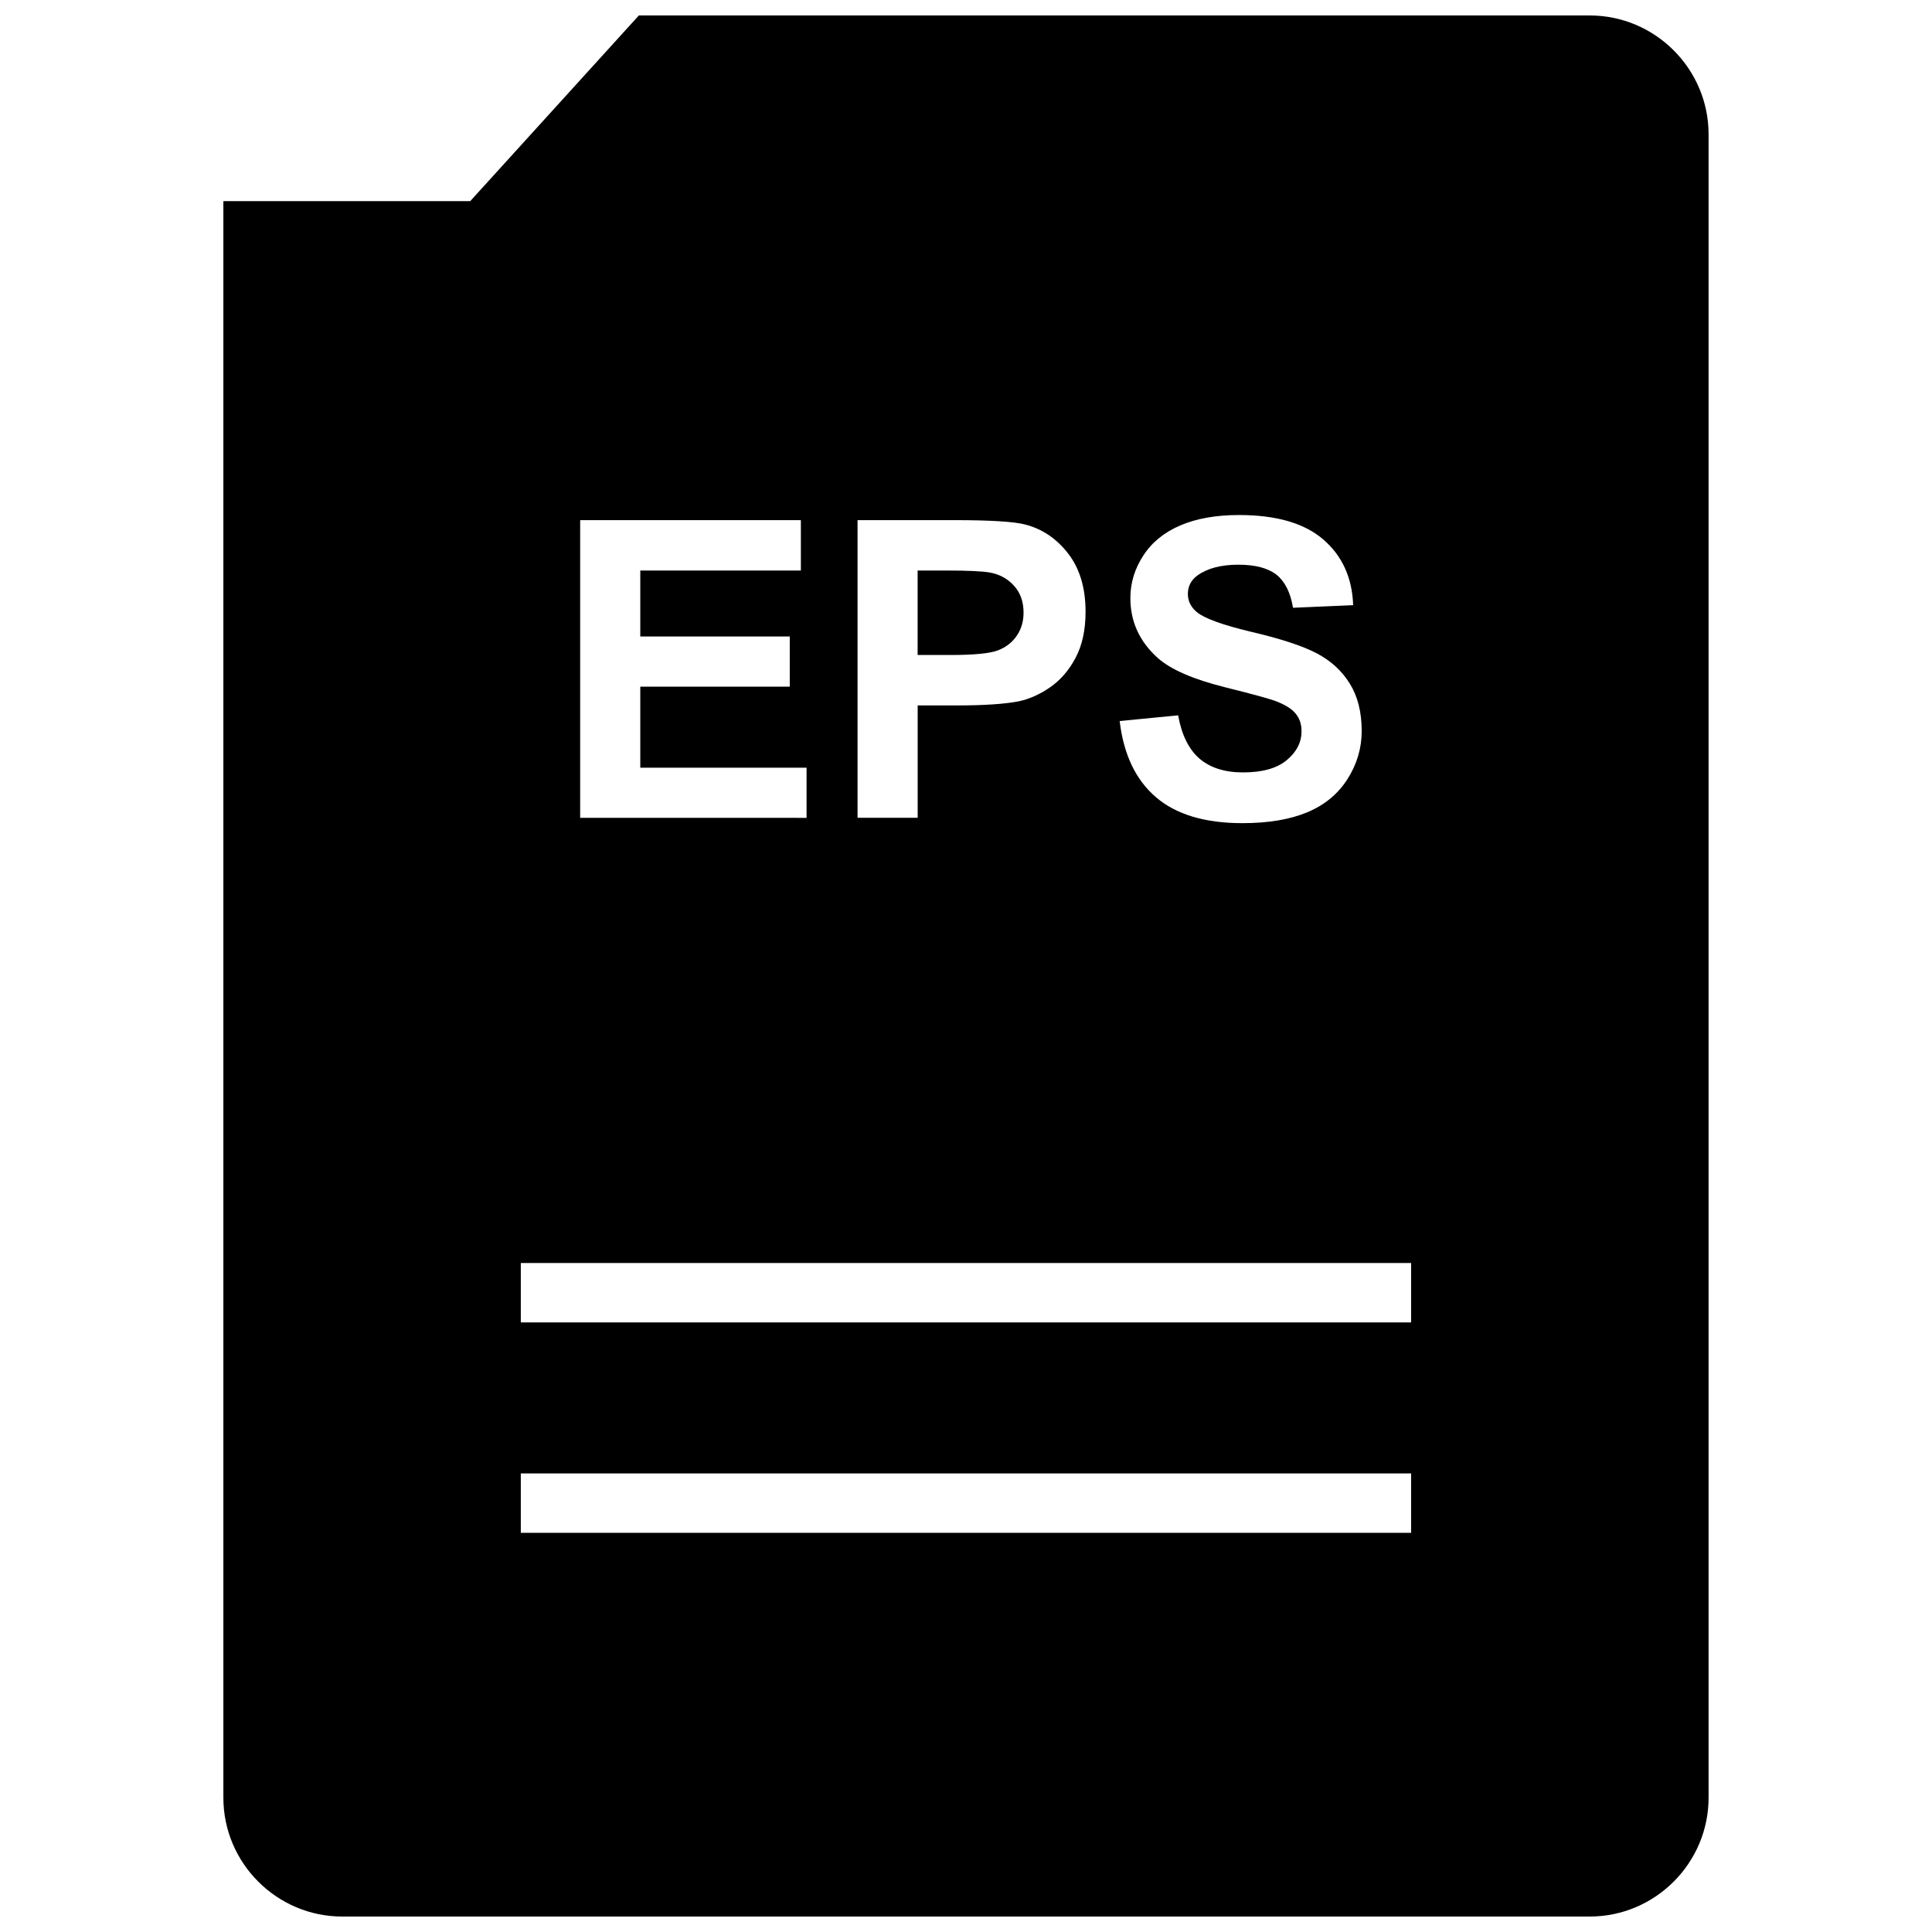 <?xml version="1.0" encoding="UTF-8"?>
<!-- Uploaded to: SVG Repo, www.svgrepo.com, Generator: SVG Repo Mixer Tools -->
<svg width="800px" height="800px" version="1.1" viewBox="144 144 512 512" xmlns="http://www.w3.org/2000/svg">
 <defs>
  <clipPath id="a">
   <path d="m203 148.09h394v503.81h-394z"/>
  </clipPath>
 </defs>
 <path d="m408.5 316.34c2.109-0.82 3.762-2.109 4.961-3.871 1.195-1.746 1.793-3.793 1.793-6.125 0-2.883-0.836-5.242-2.519-7.102-1.684-1.875-3.809-3.039-6.391-3.512-1.906-0.348-5.731-0.535-11.477-0.535h-7.684v22.387h8.707c6.297 0 10.5-0.426 12.609-1.242z"/>
 <g clip-path="url(#a)">
  <path d="m565.31 148.09h-252l-44.699 49.215h-65.414v423.11c0 17.32 14.168 31.488 31.488 31.488h330.62c17.32 0 31.488-14.168 31.488-31.488v-440.83c0-17.32-14.172-31.488-31.488-31.488zm-78.012 184.95c-1.086-1.309-2.992-2.441-5.715-3.418-1.875-0.645-6.125-1.793-12.77-3.449-8.535-2.125-14.531-4.723-17.98-7.793-4.848-4.344-7.273-9.637-7.273-15.887 0-4.016 1.148-7.777 3.434-11.273 2.281-3.512 5.559-6.172 9.84-7.996 4.281-1.828 9.477-2.738 15.523-2.738 9.902 0 17.367 2.172 22.355 6.504 5.008 4.328 7.637 10.141 7.887 17.383l-15.934 0.691c-0.676-4.062-2.141-6.957-4.375-8.754-2.25-1.762-5.606-2.66-10.109-2.66-4.613 0-8.234 0.961-10.848 2.852-1.684 1.227-2.535 2.867-2.535 4.914 0 1.859 0.789 3.465 2.363 4.785 2.016 1.684 6.894 3.449 14.641 5.289 7.746 1.812 13.477 3.715 17.191 5.668s6.629 4.629 8.723 8.016c2.109 3.402 3.148 7.574 3.148 12.578 0 4.519-1.258 8.754-3.762 12.707-2.504 3.938-6.062 6.879-10.66 8.801-4.598 1.922-10.312 2.883-17.176 2.883-9.965 0-17.617-2.297-22.969-6.91-5.352-4.613-8.535-11.336-9.574-20.152l15.492-1.512c0.945 5.211 2.832 9.02 5.668 11.477 2.867 2.441 6.707 3.652 11.539 3.652 5.133 0 8.988-1.086 11.586-3.258 2.598-2.172 3.906-4.707 3.906-7.606 0.035-1.879-0.516-3.484-1.617-4.793zm-116.04-51.199h25.551c9.684 0 16.012 0.395 18.941 1.18 4.519 1.18 8.297 3.746 11.352 7.715s4.582 9.086 4.582 15.383c0 4.832-0.883 8.895-2.644 12.203-1.746 3.305-3.984 5.887-6.691 7.777-2.707 1.875-5.465 3.117-8.25 3.731-3.809 0.754-9.32 1.117-16.531 1.117h-10.375v29.773h-15.934zm-73.508 0h58.488v13.352h-42.555v17.477h39.613v13.305h-39.613v21.477h44.066v13.289l-60-0.004zm220.21 268.37h-235.94v-15.742h235.94zm0-55.75h-235.94v-15.742h235.94z"/>
 </g>
</svg>